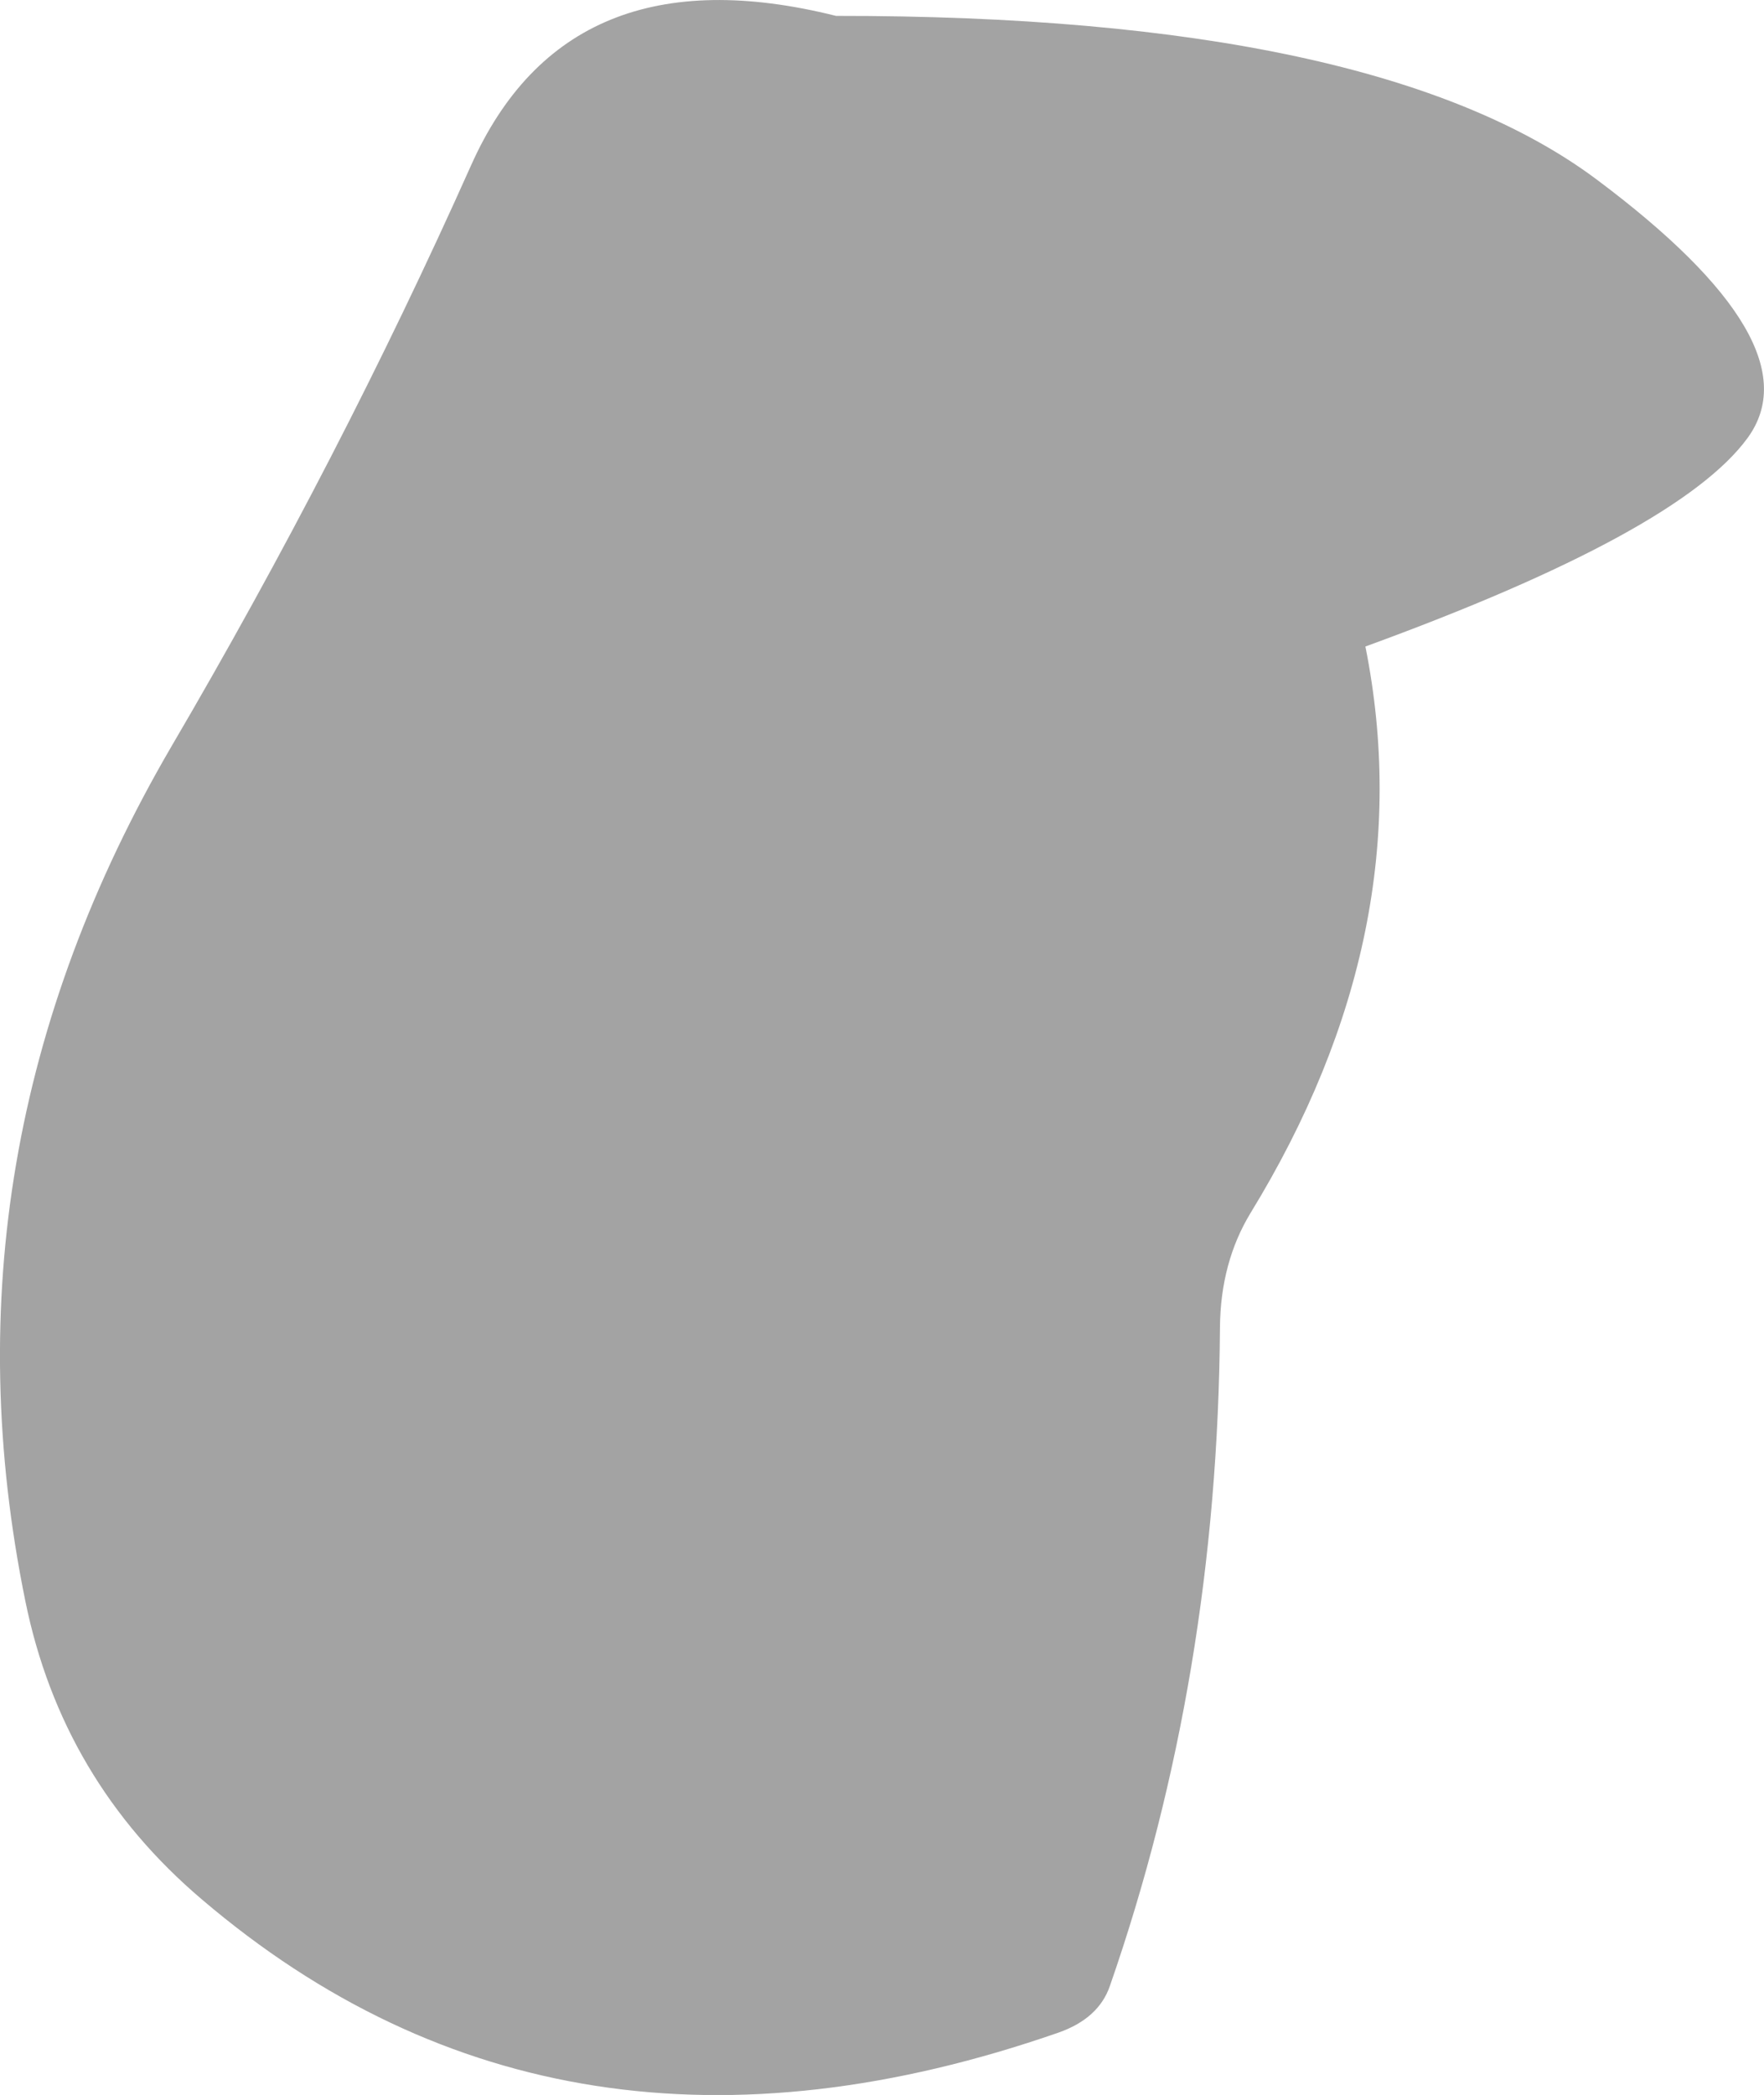 <?xml version="1.0" encoding="UTF-8" standalone="no"?>
<svg xmlns:xlink="http://www.w3.org/1999/xlink" height="177.9px" width="149.8px" xmlns="http://www.w3.org/2000/svg">
  <g transform="matrix(1.0, 0.0, 0.0, 1.0, 77.65, 88.95)">
    <path d="M70.75 -51.75 Q64.9 -43.75 38.3 -34.05 43.15 -9.8 28.55 14.05 26.0 18.25 25.95 23.75 25.75 53.4 16.6 79.7 15.65 82.45 12.25 83.65 -30.0 98.35 -60.5 72.35 -72.4 62.25 -75.5 47.0 -83.25 9.0 -63.1 -25.55 -48.8 -49.95 -37.65 -74.9 -29.45 -93.3 -6.65 -87.6 39.3 -87.65 57.95 -73.7 76.6 -59.75 70.75 -51.75" fill="#666666" fill-opacity="0.6" fill-rule="evenodd" stroke="none"/>
  </g>
</svg>
